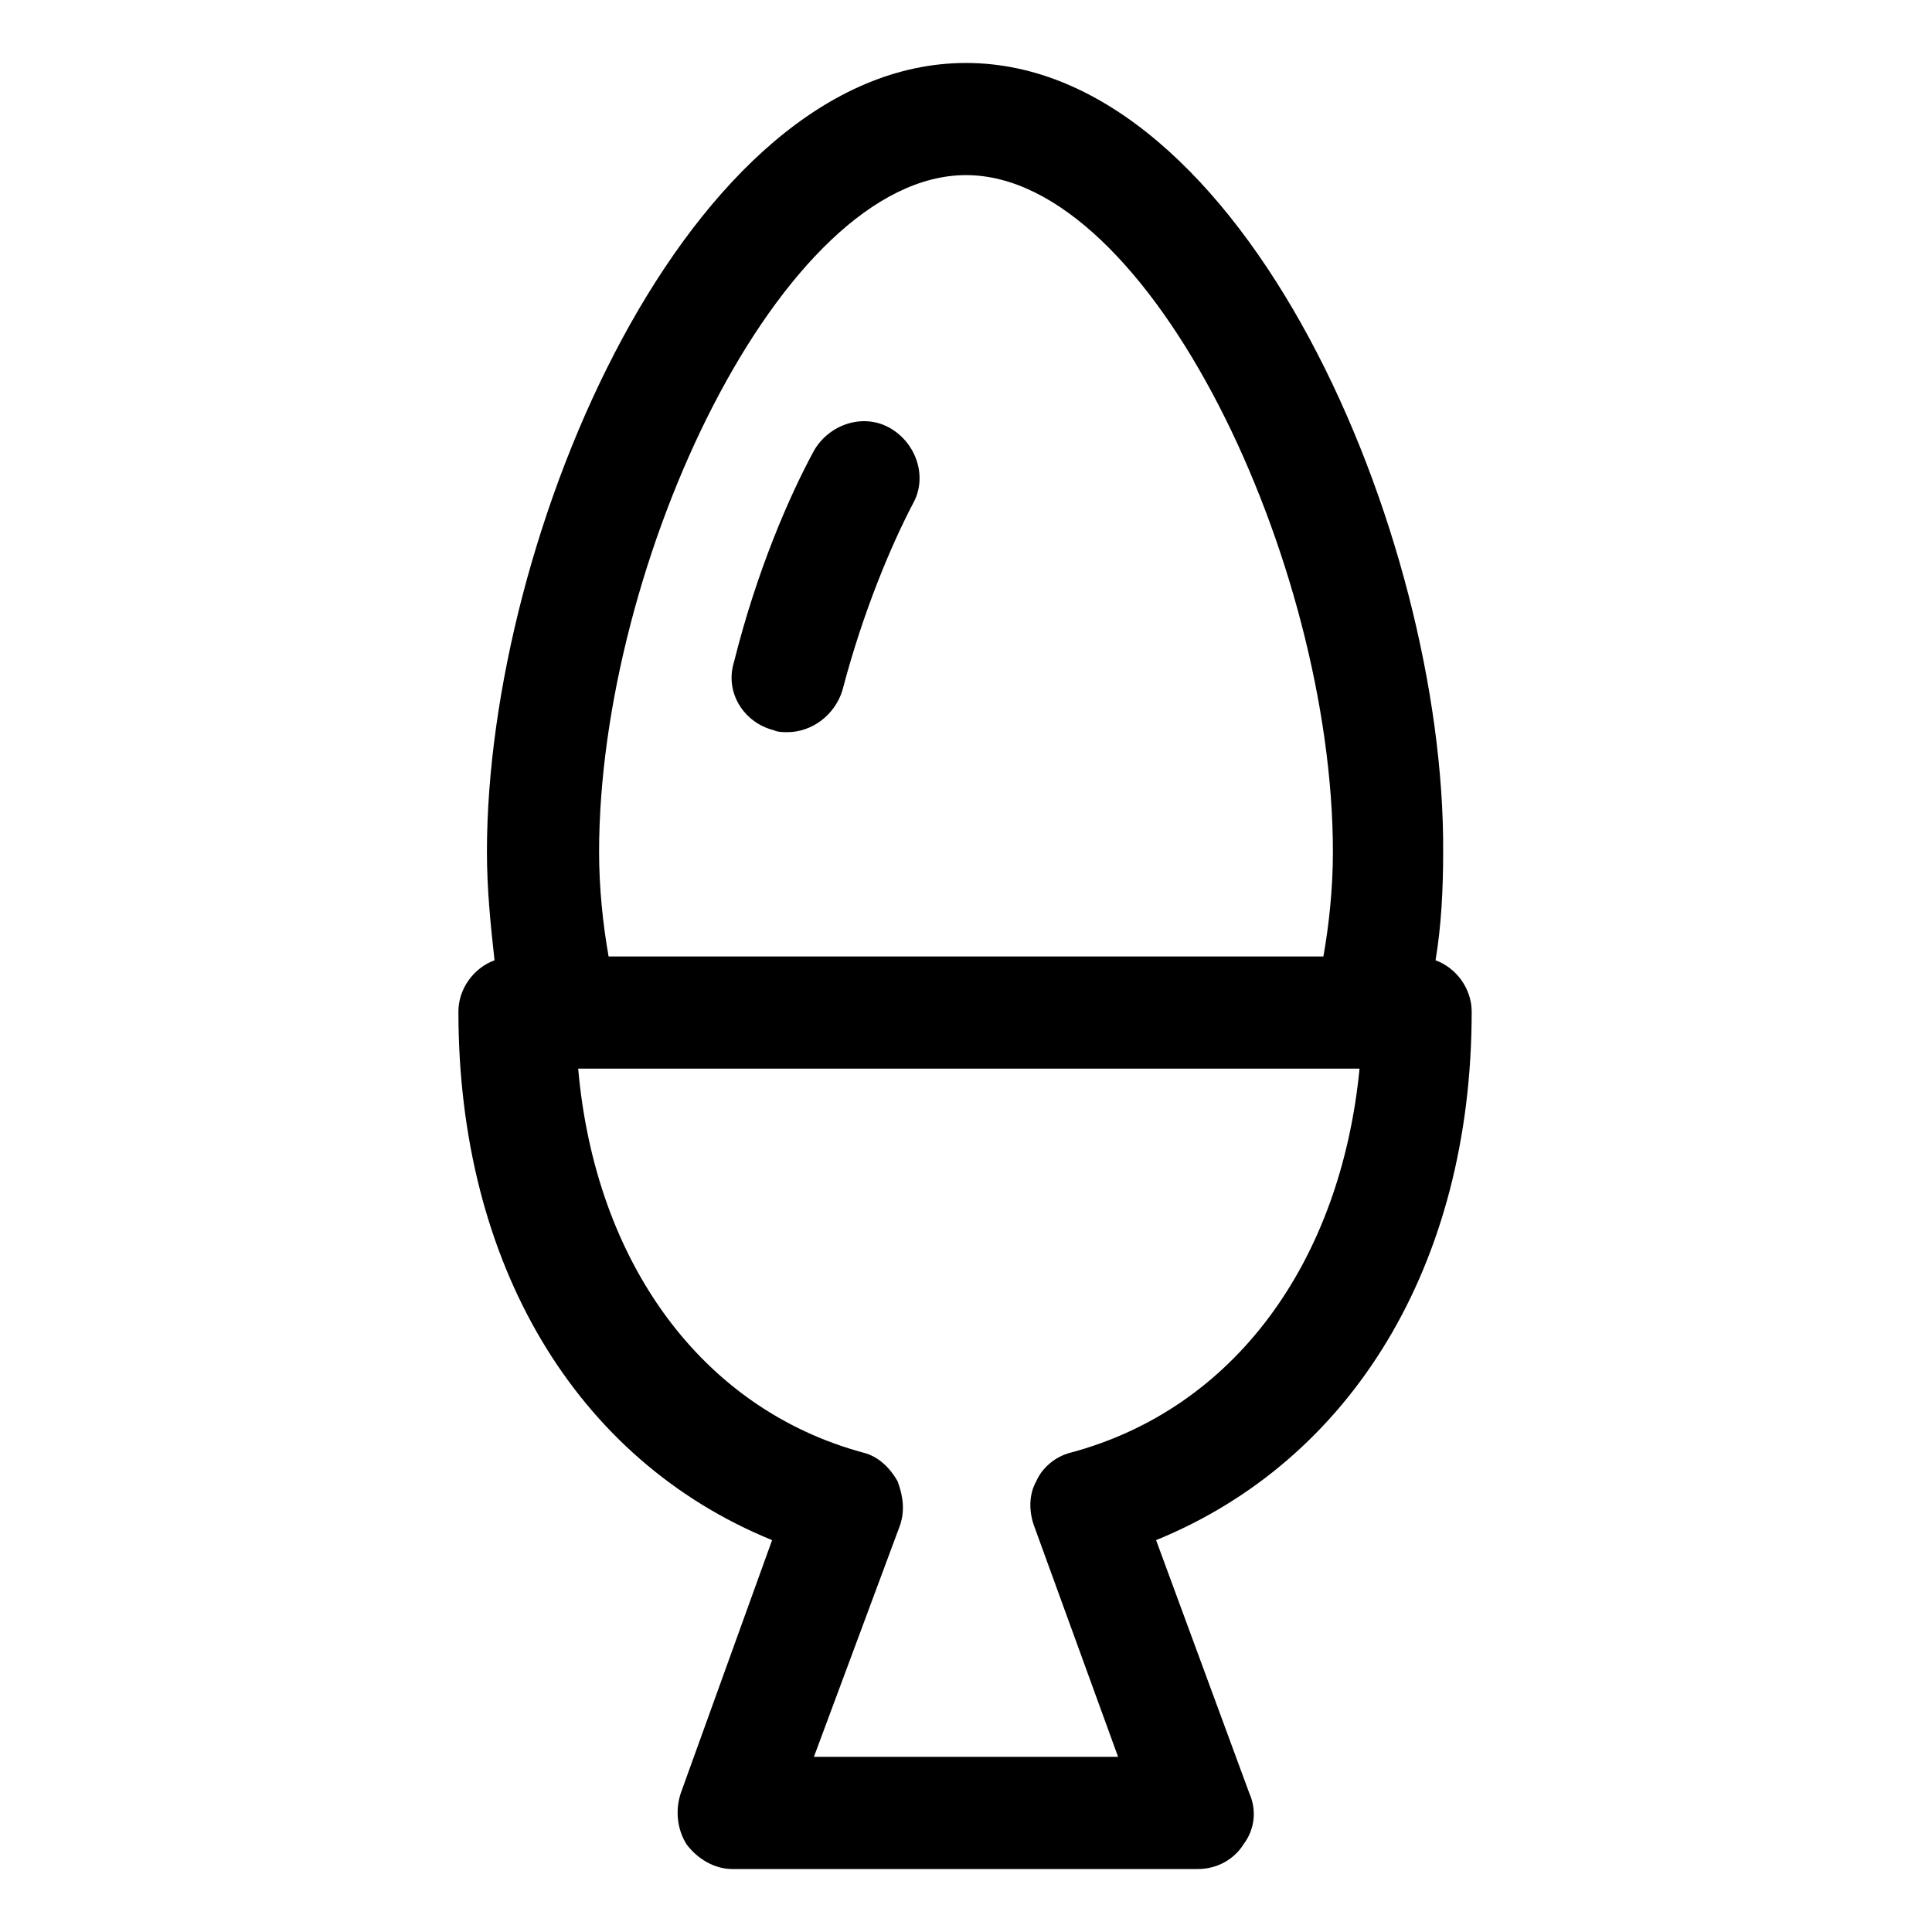 <?xml version="1.0" encoding="UTF-8"?>
<!-- Uploaded to: SVG Repo, www.svgrepo.com, Generator: SVG Repo Mixer Tools -->
<svg fill="#000000" width="800px" height="800px" version="1.1" viewBox="144 144 512 512" xmlns="http://www.w3.org/2000/svg">
 <g>
  <path d="m349.11 337.53c1.008 0.504 2.519 0.504 3.527 0.504 6.551 0 12.594-4.535 14.609-11.082 5.543-21.16 13.098-38.793 18.641-49.375 4.031-7.055 1.008-16.121-6.047-20.152s-16.121-1.008-20.152 6.047c-6.551 12.09-15.113 31.738-21.16 55.922-2.516 8.059 2.523 16.121 10.582 18.137z"/>
  <path d="m534.01 412.09c0-6.047-4.031-11.586-9.574-13.602 1.512-9.07 2.016-18.641 2.016-28.719 0.504-84.137-52.898-209.08-126.45-209.08-73.559 0-126.96 124.95-126.96 209.08 0 10.078 1.008 19.648 2.016 28.719-5.543 2.016-9.574 7.559-9.574 13.602 0 67.008 31.234 118.9 83.129 140.06l-24.184 67.008c-1.512 4.535-1.008 9.574 1.512 13.602 3.023 4.031 7.559 6.551 12.09 6.551h123.43c5.039 0 9.574-2.519 12.09-6.551 3.023-4.031 3.527-9.07 1.512-13.602l-24.688-67.008c51.898-21.16 83.637-73.051 83.637-140.06zm-134.01-221.68c48.871 0 97.234 102.78 97.234 179.36 0 9.574-1.008 19.145-2.519 27.711h-189.43c-1.512-8.566-2.519-18.137-2.519-27.711 0-76.578 48.367-179.36 97.238-179.36zm27.707 338.56c-4.031 1.008-7.559 4.031-9.07 7.559-2.016 3.527-2.016 8.062-0.504 12.09l22.172 60.961h-80.609l22.672-60.961c1.512-4.031 1.008-8.062-0.504-12.09-2.016-3.527-5.039-6.551-9.07-7.559-42.824-11.586-71.039-50.383-75.57-101.77h207.07c-5.039 51.391-33.254 90.184-76.582 101.77z"/>
 </g>
</svg>